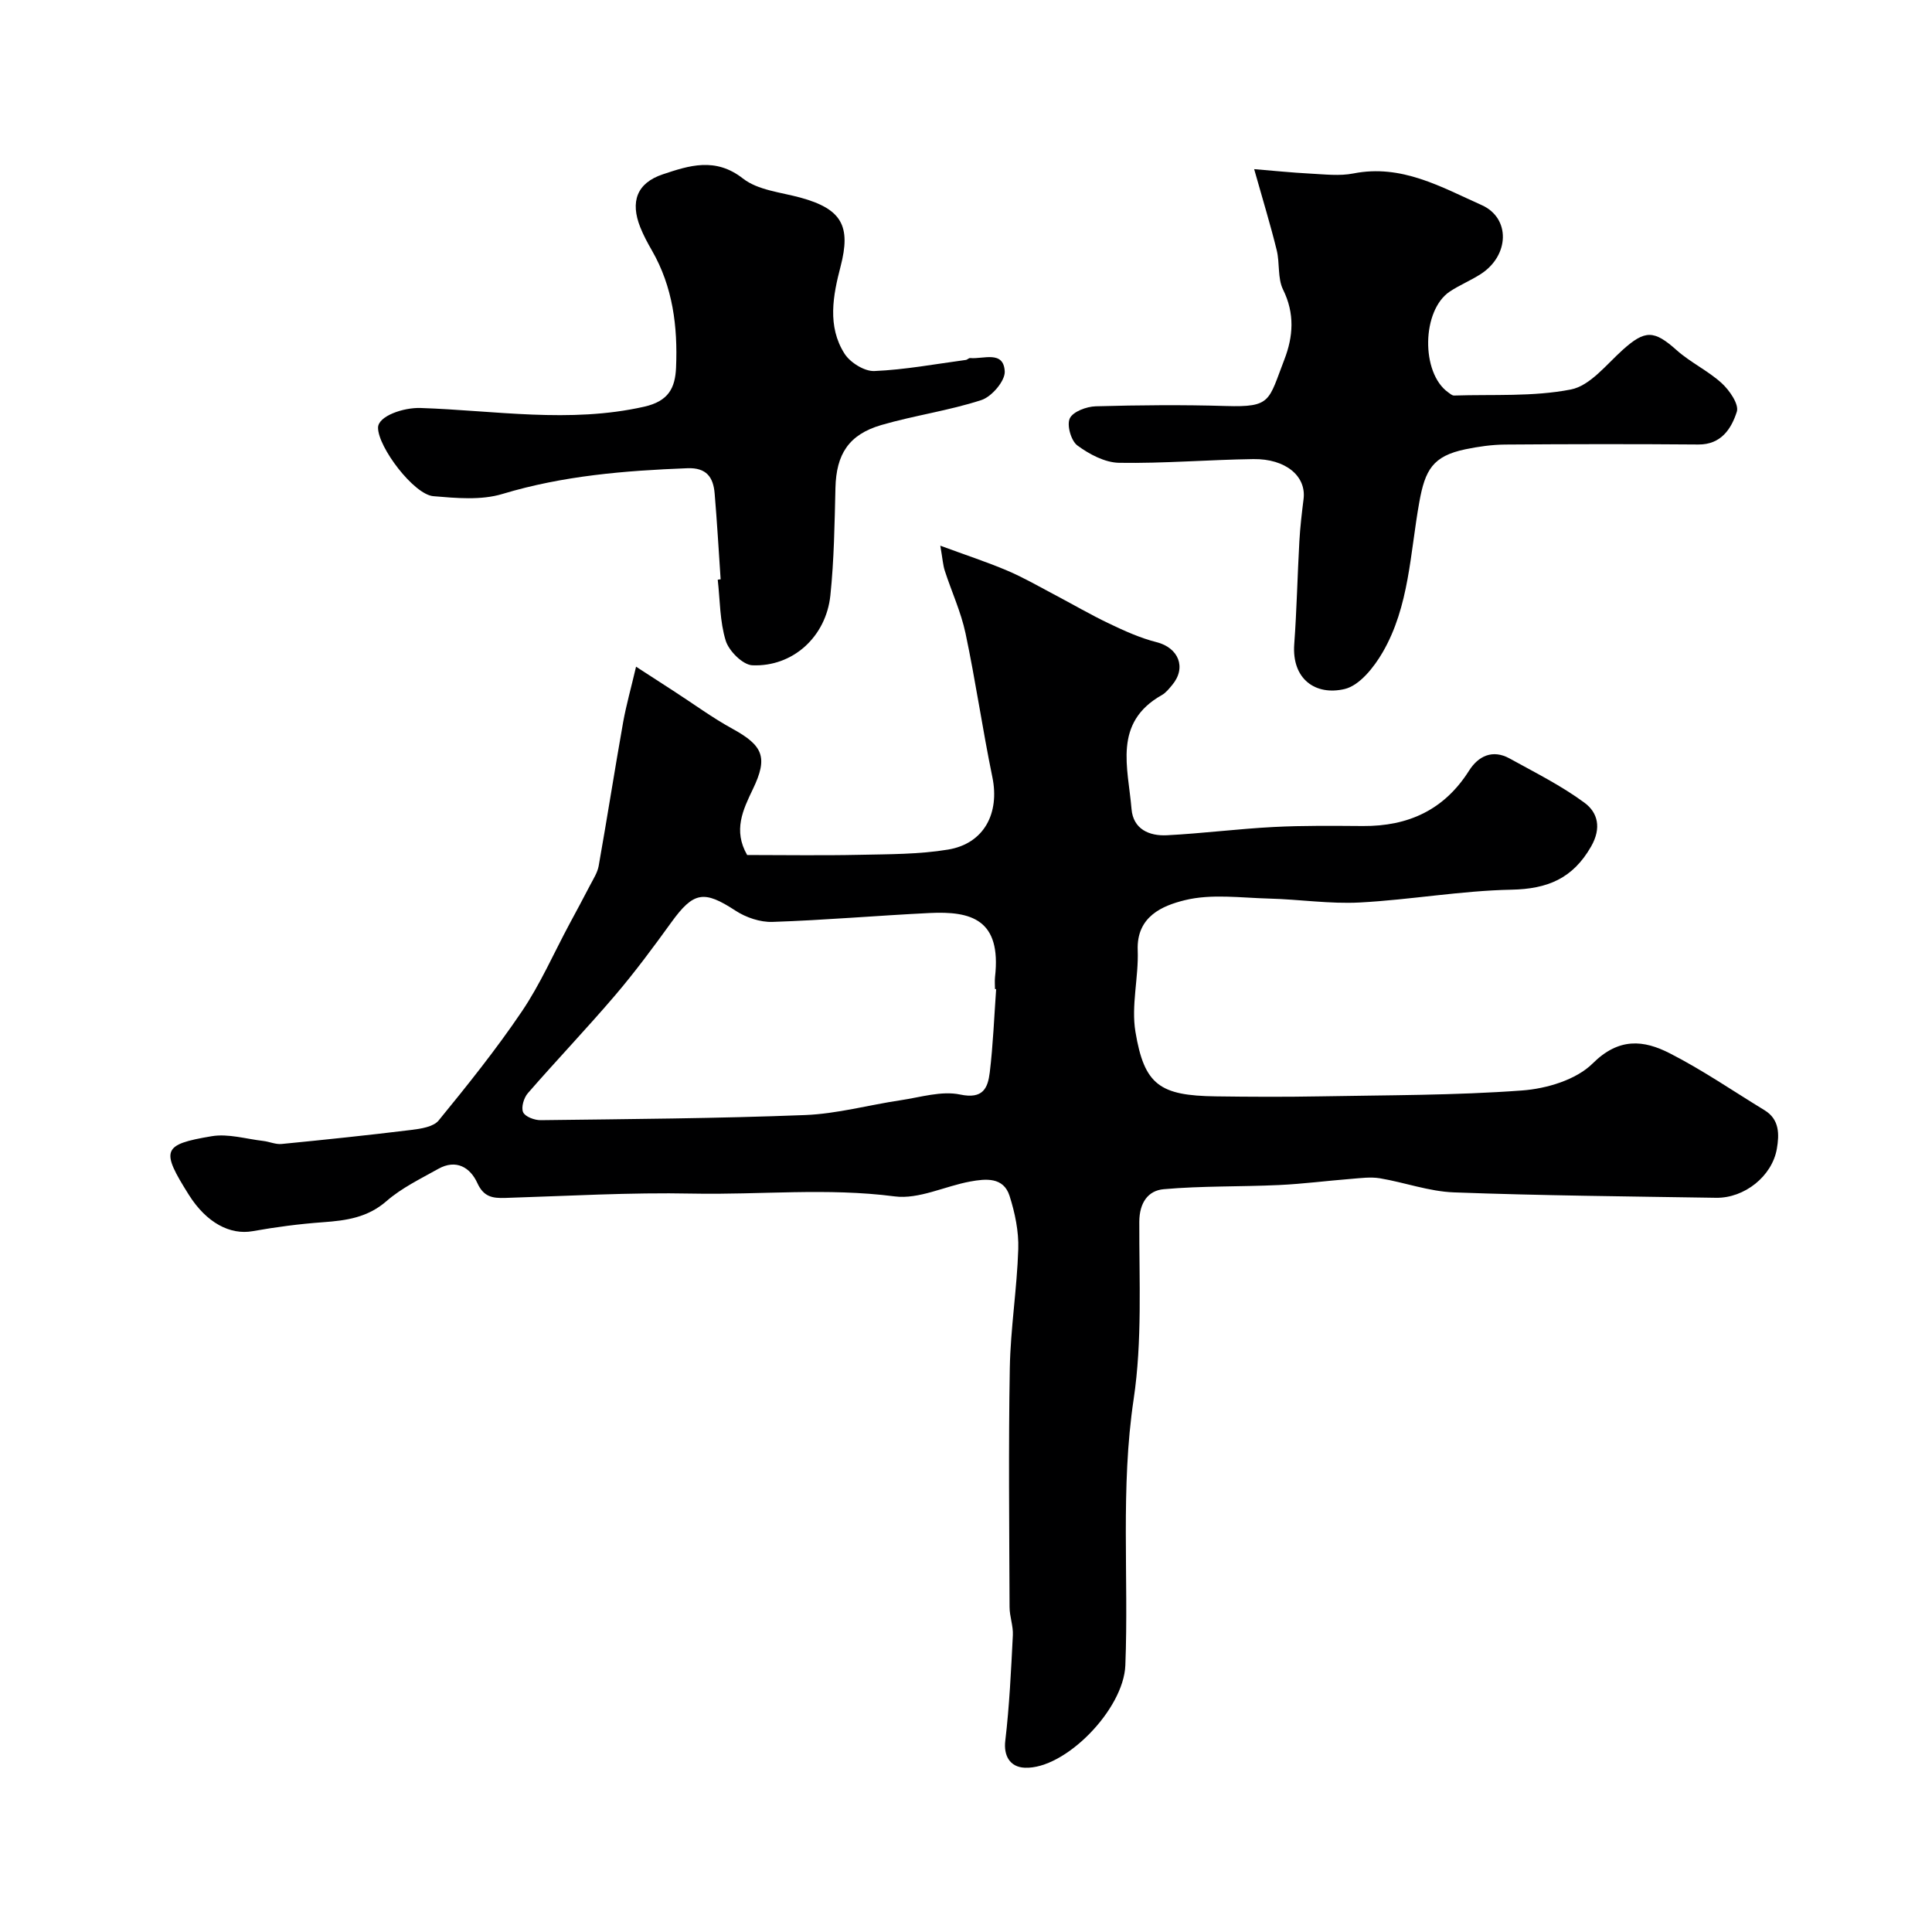 <svg enable-background="new 0 0 400 400" viewBox="0 0 400 400" xmlns="http://www.w3.org/2000/svg"><g fill="#000001"><path d="m131.69 138.03c3.41 2.21 5.71 3.7 8.01 5.19 3.97 2.57 7.8 5.39 11.94 7.66 6.37 3.49 7.4 5.93 4.24 12.49-2.07 4.31-4.12 8.56-1.19 13.65 7.65 0 15.47.13 23.28-.04 6.11-.13 12.3-.09 18.3-1.08 7.47-1.23 10.73-7.52 9.19-15-2.04-9.89-3.47-19.91-5.56-29.79-.94-4.42-2.89-8.62-4.29-12.94-.38-1.17-.45-2.43-.93-5.19 5.34 1.97 9.68 3.38 13.86 5.16 3.27 1.38 6.37 3.18 9.52 4.84 3.88 2.04 7.66 4.26 11.61 6.14 3.16 1.51 6.41 2.98 9.77 3.83 4.57 1.15 6.27 5.27 3.24 8.88-.64.76-1.3 1.61-2.14 2.08-10.16 5.73-6.97 15.06-6.27 23.59.35 4.2 3.7 5.62 7.34 5.43 7.38-.38 14.72-1.33 22.1-1.71 6.15-.32 12.32-.24 18.47-.2 9.38.06 16.82-3.32 21.97-11.46 1.92-3.04 4.88-4.47 8.41-2.52 5.26 2.91 10.71 5.62 15.52 9.18 2.7 2 3.55 5.17 1.34 9.04-3.8 6.64-9.02 8.79-16.5 8.94-10.47.21-20.9 2.09-31.38 2.65-6.23.33-12.52-.65-18.79-.81-5.84-.15-11.95-1.03-17.47.34-4.54 1.12-10 3.33-9.73 10.35.21 5.62-1.38 11.44-.47 16.89 1.83 11.04 5.07 13.21 16.62 13.37 7.19.1 14.38.13 21.56 0 13.96-.26 27.95-.19 41.87-1.22 5.07-.37 11.2-2.2 14.62-5.6 5.43-5.4 10.56-4.86 15.97-2.09 6.78 3.46 13.1 7.81 19.61 11.78 3.14 1.91 3.05 5.05 2.55 7.97-.98 5.71-6.73 10.25-12.58 10.16-18.1-.29-36.2-.45-54.28-1.12-5.14-.19-10.2-2.06-15.33-2.92-1.95-.32-4.01-.03-6.02.13-4.97.39-9.92 1.04-14.89 1.27-7.95.37-15.93.16-23.84.86-3.23.28-5.04 2.78-5.06 6.73-.04 12.27.63 24.71-1.17 36.75-2.75 18.4-1 36.75-1.72 55.11-.36 9.15-12.49 21.54-20.81 21.19-3.18-.13-4.4-2.61-4.05-5.55.86-7.26 1.2-14.58 1.57-21.88.1-1.93-.68-3.89-.68-5.84-.06-16.5-.24-33 .05-49.49.15-8.22 1.49-16.41 1.75-24.62.12-3.66-.68-7.49-1.8-11.01-1.26-3.96-4.96-3.56-8.14-2.98-5.26.96-10.65 3.73-15.65 3.08-13.99-1.82-27.91-.3-41.85-.58-12.92-.27-25.86.5-38.79.9-2.63.08-4.46-.21-5.77-3.1-1.47-3.22-4.39-4.99-8.08-2.92-3.67 2.06-7.58 3.94-10.71 6.67-3.93 3.43-8.35 4.03-13.16 4.38-4.87.35-9.74.99-14.55 1.85-4.68.84-9.57-1.74-13.2-7.49-5.86-9.31-5.57-10.45 4.72-12.17 3.41-.57 7.1.57 10.66.98 1.28.15 2.57.75 3.8.63 8.96-.88 17.91-1.81 26.85-2.91 1.97-.24 4.57-.63 5.66-1.95 6-7.34 11.95-14.76 17.25-22.61 3.81-5.64 6.57-11.98 9.8-18 1.45-2.7 2.91-5.39 4.32-8.12.67-1.29 1.52-2.59 1.77-3.98 1.76-9.92 3.31-19.87 5.07-29.79.65-3.58 1.65-7.09 2.67-11.46zm74.55 66.76c-.08-.01-.16-.01-.24-.02 0-.83-.08-1.67.01-2.5 1.35-11.92-4.92-13.66-13.55-13.24-10.84.53-21.67 1.48-32.51 1.84-2.55.09-5.5-.91-7.66-2.32-6.55-4.28-8.69-3.97-13.32 2.44-3.71 5.13-7.49 10.24-11.59 15.05-5.88 6.89-12.15 13.46-18.1 20.3-.83.95-1.42 2.95-.97 3.94.42.93 2.37 1.66 3.64 1.64 18.24-.23 36.5-.35 54.73-1.06 6.63-.26 13.19-2.09 19.8-3.07 4.1-.61 8.45-1.99 12.3-1.18 4.76 1.01 5.74-1.35 6.14-4.58.69-5.72.91-11.49 1.32-17.24z"/><path d="m259.66 35.02c3.92.32 7.75.72 11.58.92 2.99.15 6.09.54 8.98-.03 9.94-1.97 18.14 2.8 26.54 6.55 6.01 2.68 5.77 10.45-.2 14.29-2.05 1.32-4.35 2.26-6.38 3.6-5.84 3.88-6.02 16.83-.37 20.87.39.28.84.69 1.25.67 8.08-.26 16.33.28 24.17-1.25 3.97-.77 7.35-5.16 10.73-8.2 4.64-4.17 6.5-4.11 11.16.05 2.87 2.56 6.51 4.26 9.35 6.85 1.61 1.47 3.61 4.38 3.12 5.9-1.11 3.47-3.21 6.83-7.97 6.79-13.33-.11-26.65-.09-39.98.01-2.76.02-5.55.42-8.25.98-6.76 1.41-8.34 4.26-9.54 10.95-1.9 10.51-2.06 21.58-7.6 31.11-1.8 3.09-4.76 6.83-7.84 7.57-6.01 1.43-10.99-2.01-10.45-9.3.52-7.08.66-14.19 1.06-21.28.16-2.93.51-5.85.87-8.76.59-4.71-3.68-8.35-10.4-8.26-9.27.13-18.53.92-27.79.77-2.94-.05-6.17-1.77-8.64-3.59-1.31-.97-2.23-4.21-1.57-5.61.65-1.4 3.47-2.45 5.37-2.5 8.99-.25 17.99-.33 26.98-.06 9.41.28 8.76-1.04 12.08-9.64 1.83-4.74 2.17-9.51-.27-14.45-1.17-2.36-.66-5.49-1.32-8.17-1.27-5.18-2.84-10.29-4.67-16.78z"/><path d="m149.2 119.94c-.4-5.93-.74-11.86-1.24-17.78-.28-3.33-1.66-5.37-5.64-5.22-12.95.5-25.74 1.54-38.3 5.33-4.43 1.34-9.56.86-14.3.46-4.04-.34-11.47-10.17-11.45-14.19.01-2.39 5.23-4.19 8.8-4.07 15.42.51 30.83 3.22 46.31-.27 5.03-1.14 6.41-3.87 6.59-8.1.36-8.48-.66-16.7-4.99-24.23-.9-1.56-1.76-3.16-2.42-4.82-2.09-5.26-.75-9.15 4.67-10.96s10.88-3.61 16.59.87c3.09 2.42 7.81 2.84 11.85 3.94 8.67 2.36 10.53 5.93 8.36 14.28-1.56 5.97-2.8 12.38.83 18.06 1.17 1.83 4.11 3.66 6.15 3.58 6.34-.27 12.64-1.45 18.96-2.3.31-.04.61-.42.9-.39 2.72.26 6.91-1.65 7.15 2.76.11 1.96-2.7 5.25-4.84 5.94-6.75 2.2-13.89 3.18-20.72 5.17-6.78 1.98-9.32 6.08-9.49 13.01-.18 7.43-.28 14.88-1.05 22.26-.9 8.58-7.79 14.83-16.16 14.47-1.97-.09-4.83-2.94-5.5-5.07-1.24-4-1.18-8.41-1.66-12.64.2-.05.4-.07.6-.09z"/></g></svg>